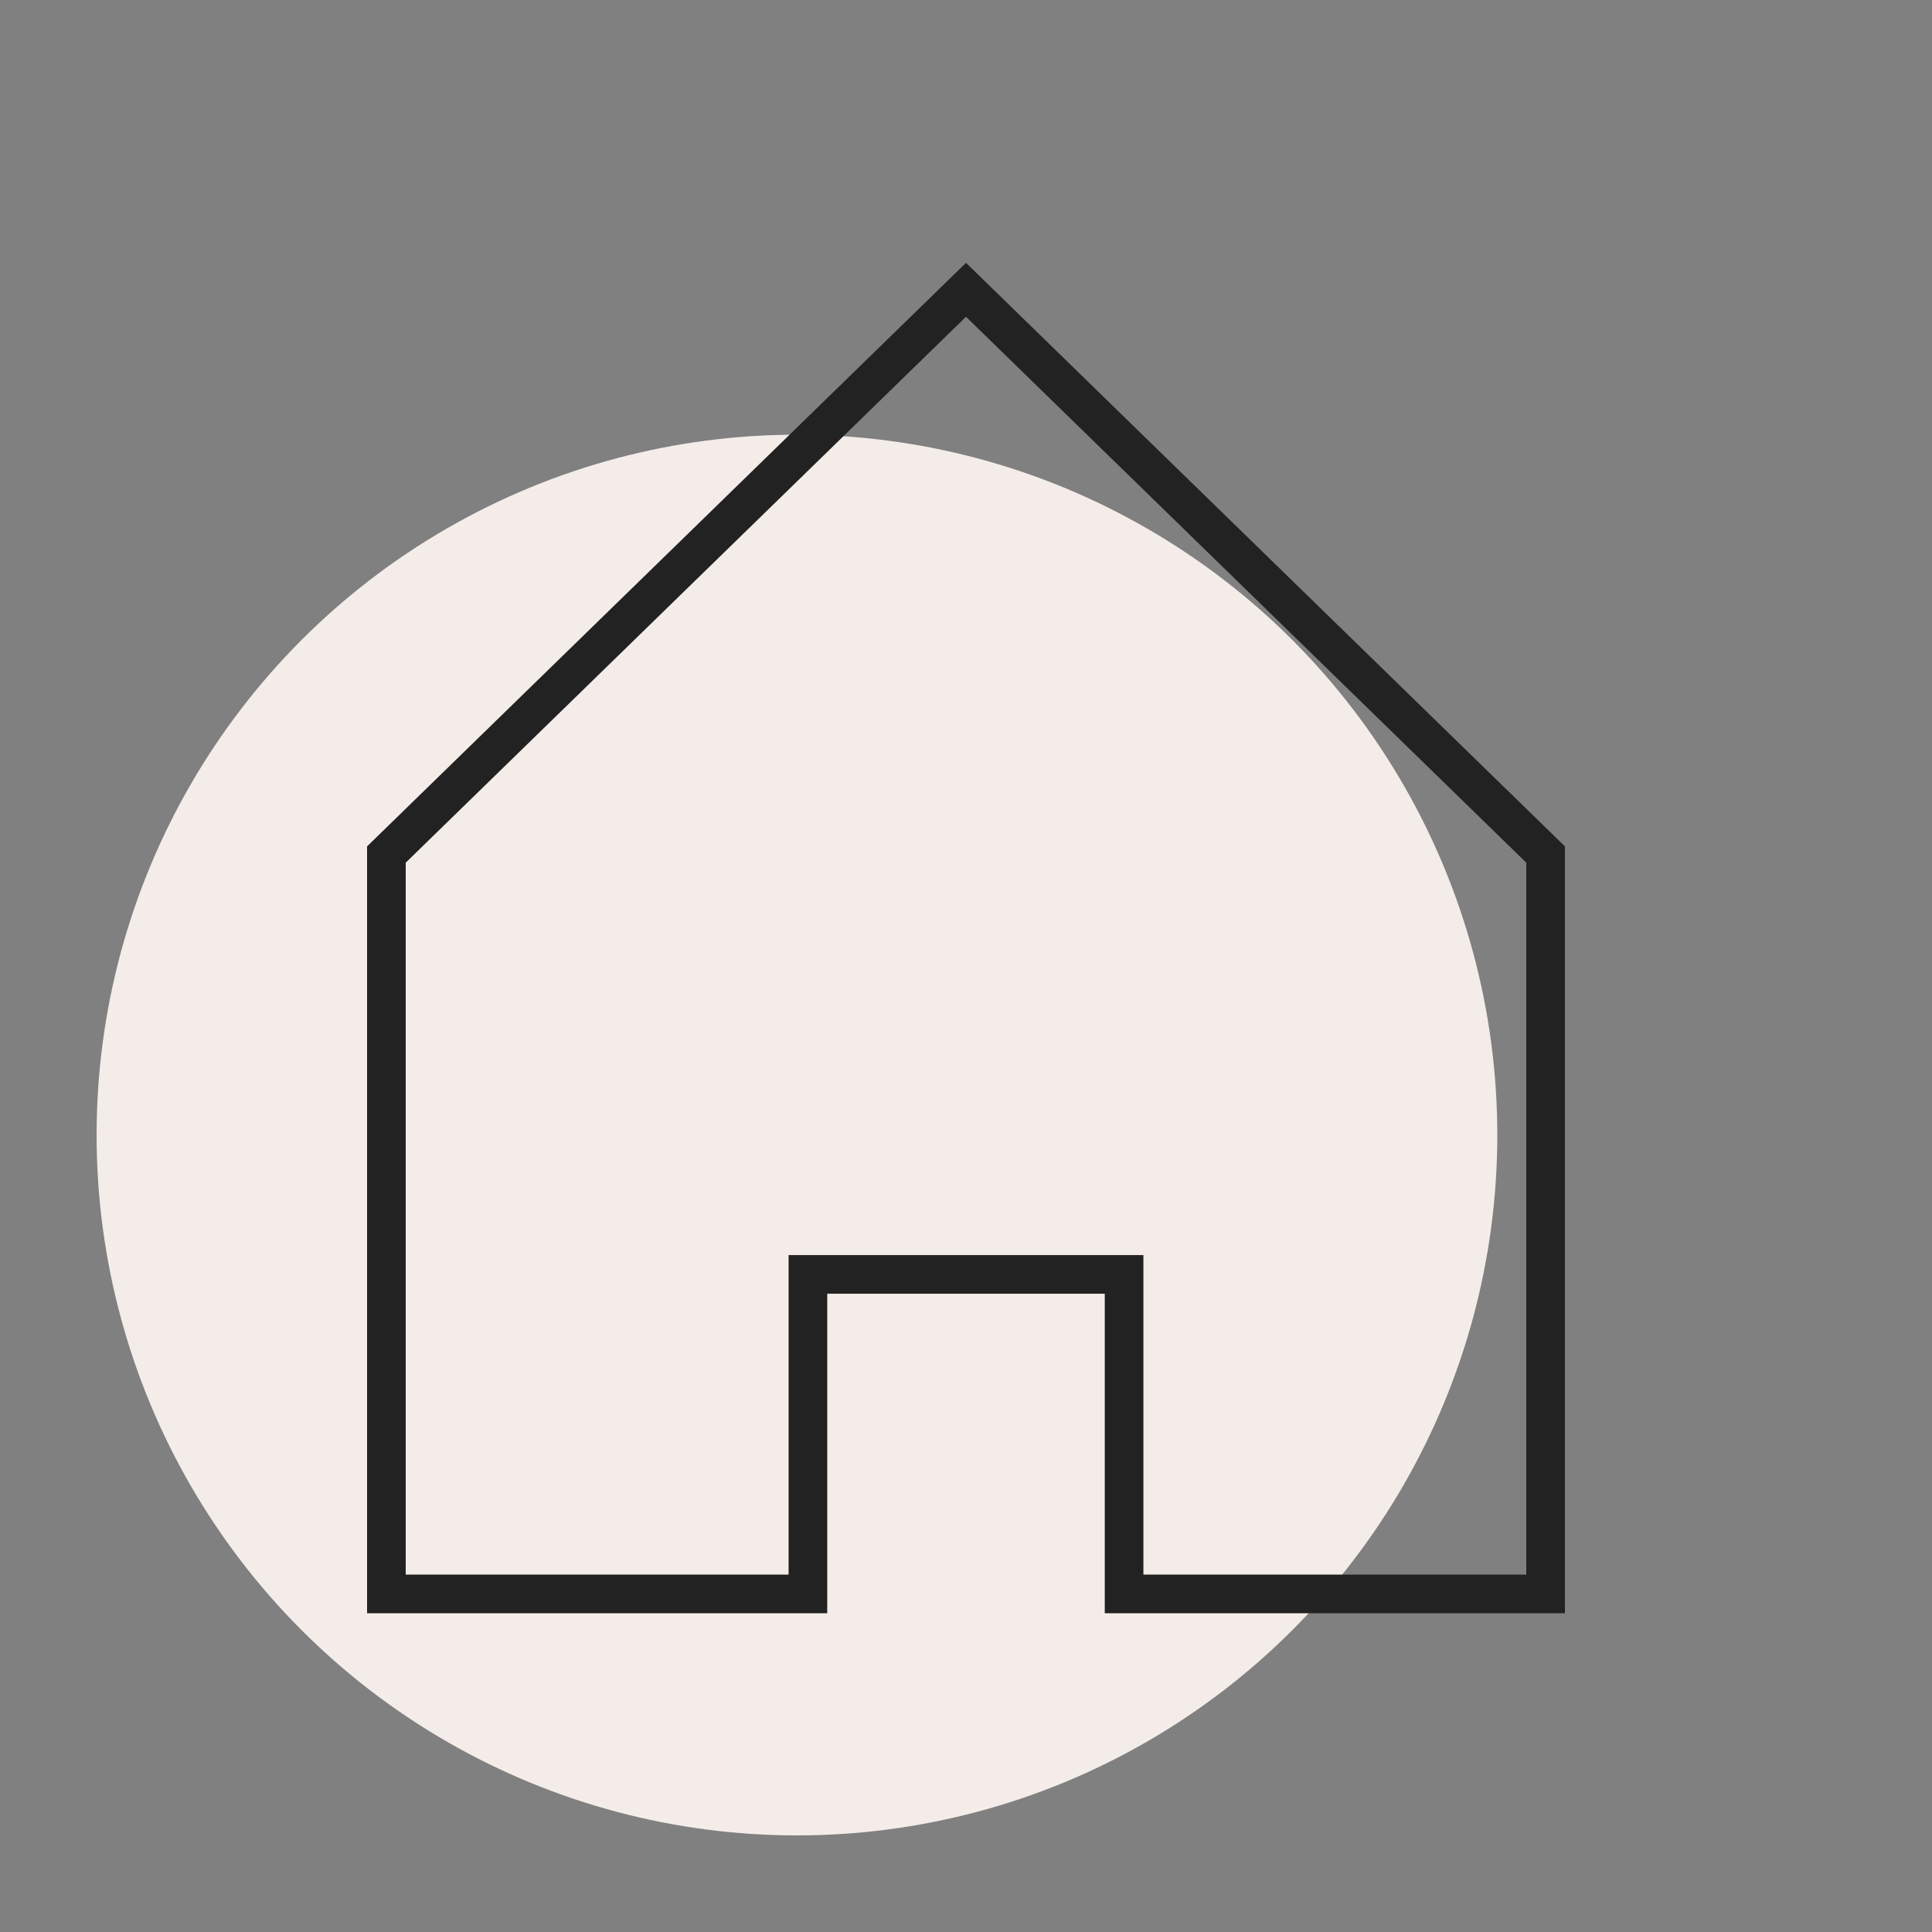 <svg width="40" height="40" viewBox="0 0 40 40" fill="none" xmlns="http://www.w3.org/2000/svg">
<rect x="0" y="0" width="40" height="40" fill="#808080" stroke="none"/>
<circle cx="16.5" cy="23.5" r="14.5" fill="#F4ECE9"/>
<path d="M8 17.692L20 6L32 17.692V33H23.273V26.385H20H16.727V33H8V17.692Z" stroke="#222222" stroke-width="0.8"/>
</svg>
